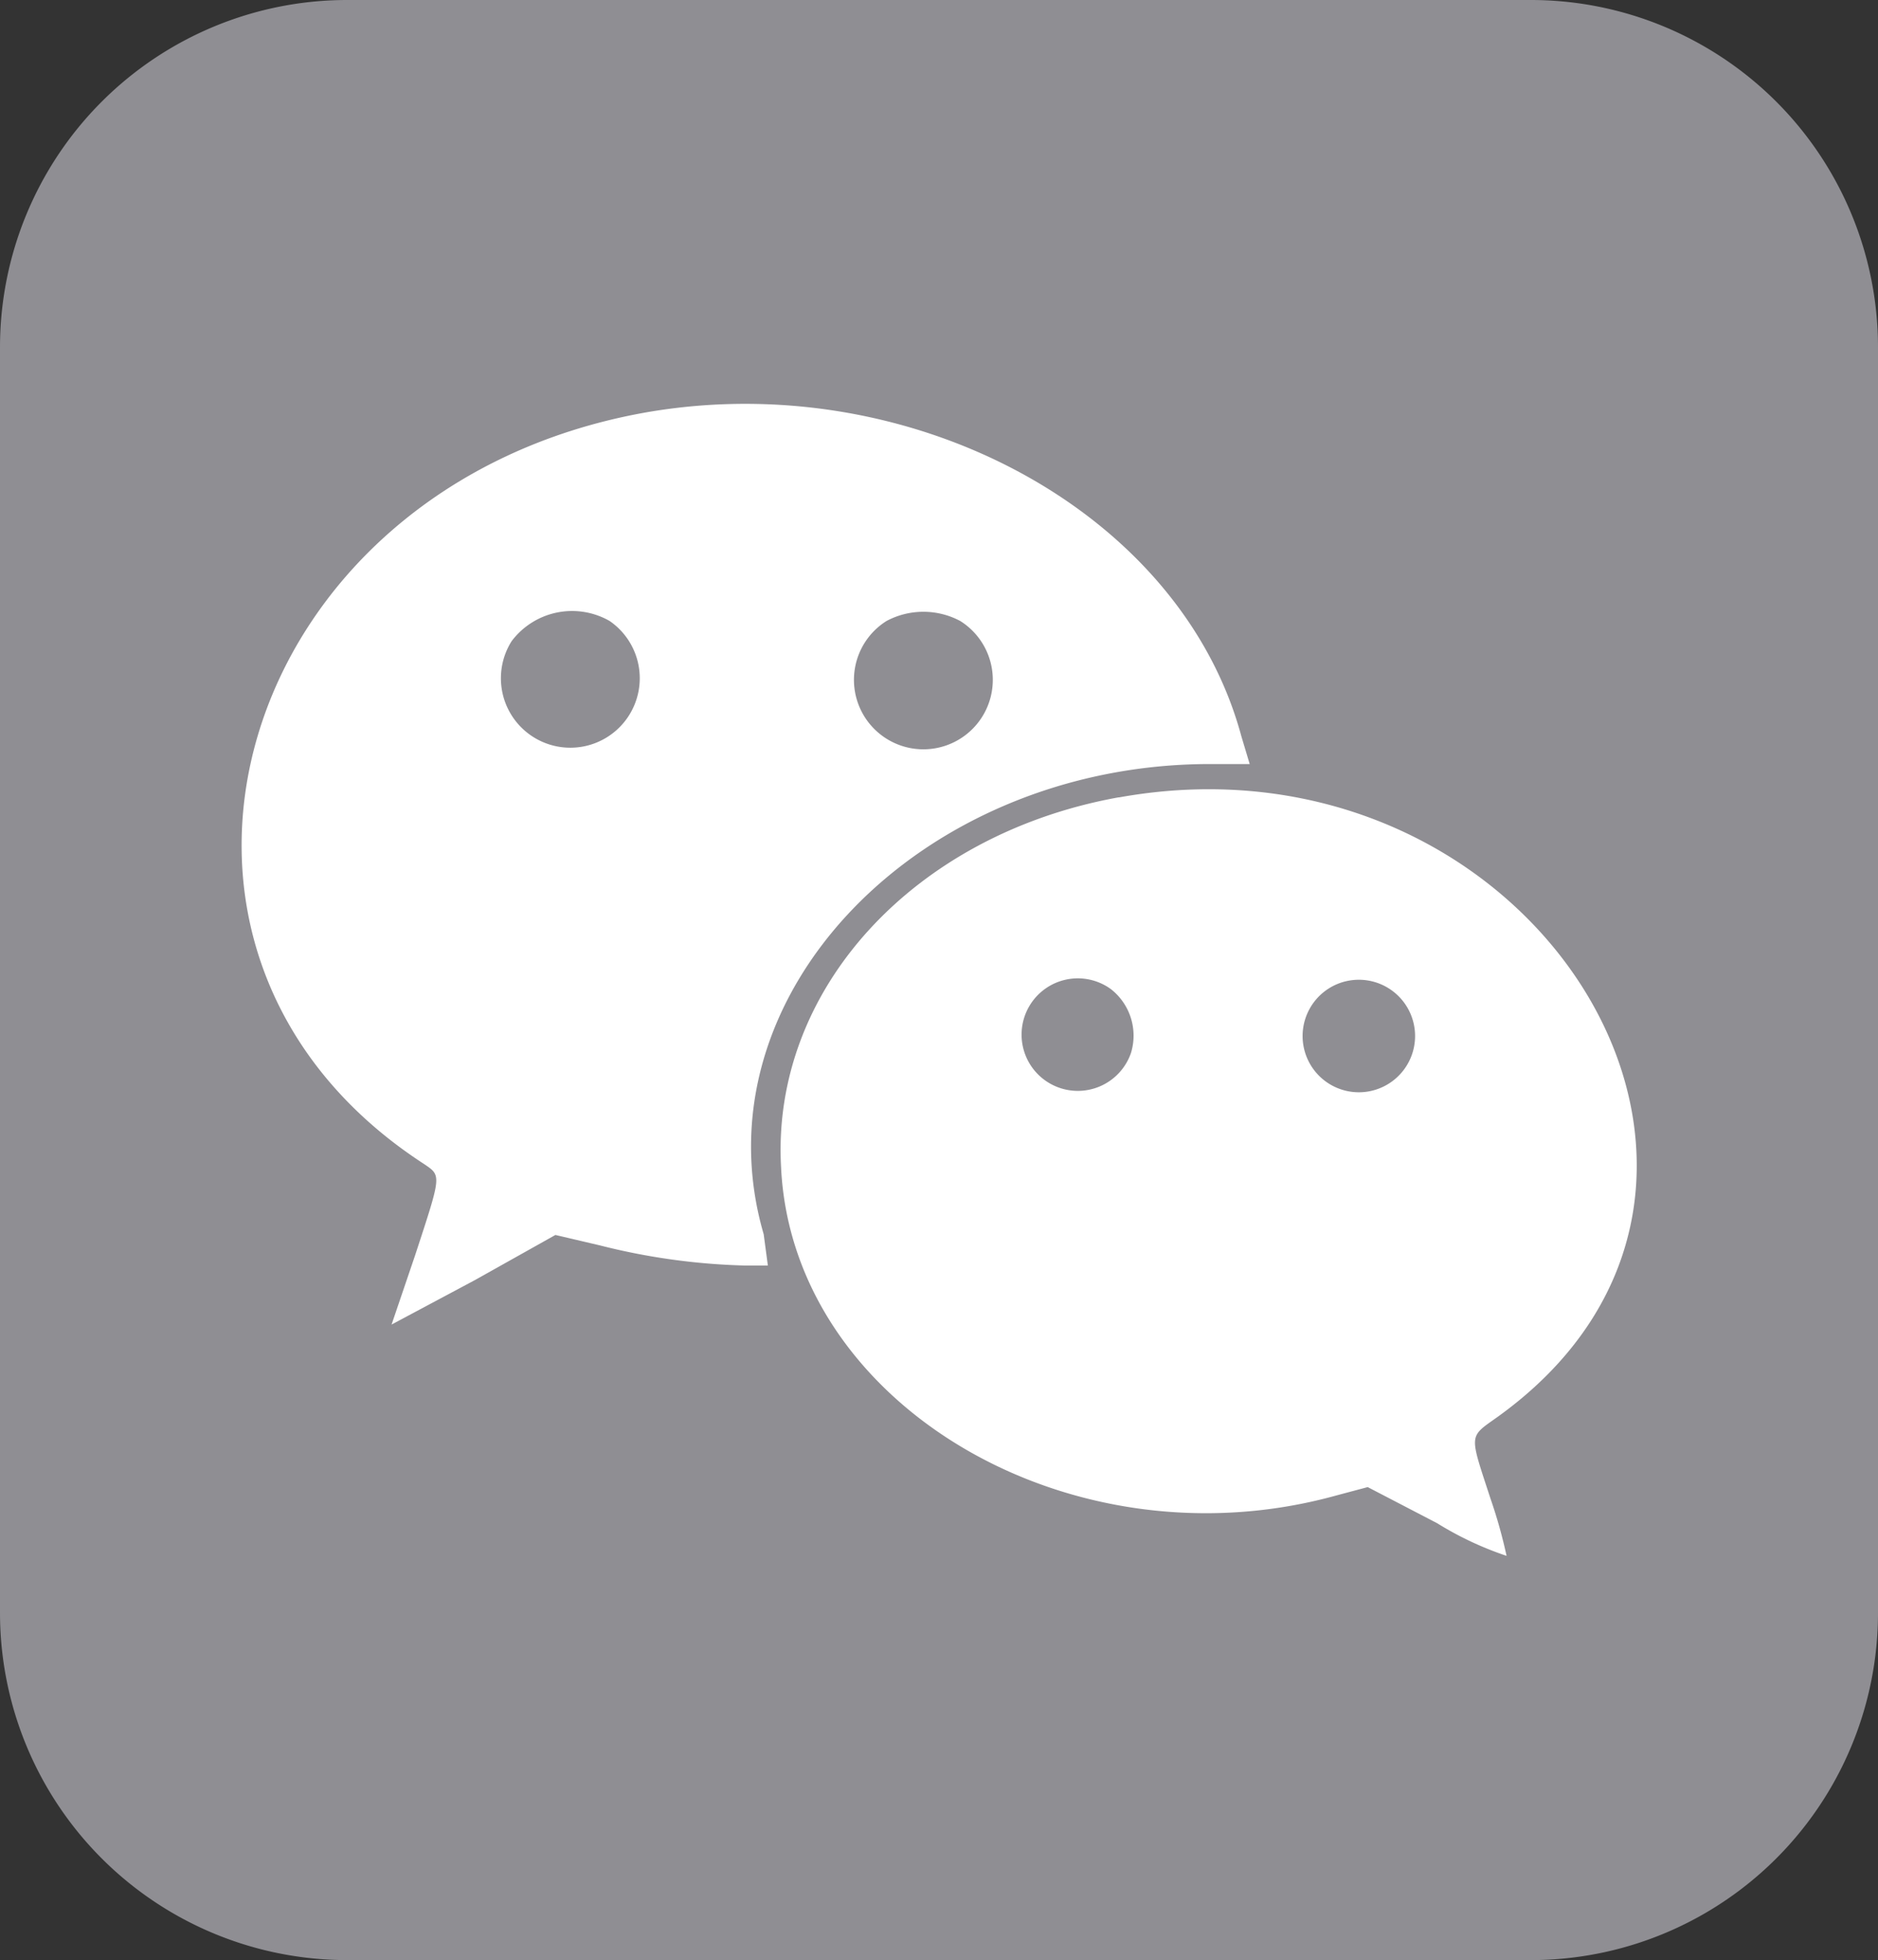 <svg xmlns="http://www.w3.org/2000/svg" viewBox="0 0 27.05 28.22"><rect x="0" y="0" width="27.05" height="28.22" fill="#333333" stroke="none"/><path d="M5 0a5 5 0 00-5 5v18.22a5 5 0 005 5h17.05a5 5 0 005-5V5a5 5 0 00-5-5z" fill="#8f8e93"/><path d="M9.29 5.94C3.37 7 1.39 13.7 6.11 16.76c.25.17.25.15-.13 1.31l-.34 1 1.2-.64L8 17.78l.64.15a9.44 9.44 0 002.08.29h.34l-.06-.45C10 14.34 13.25 11 17.43 11H18l-.12-.4C17 7.34 13.09 5.27 9.29 5.94zm-.51 3a1 1 0 11-1.41.29 1.09 1.09 0 011.41-.29zm5.05 0a1 1 0 11-1.06 0 1.13 1.13 0 011.06 0zm2.28 2.54c-2.94.53-5 2.76-4.86 5.32.16 3.43 4.18 5.79 8 4.73l.45-.12 1 .52a4.76 4.76 0 001 .47 7.12 7.12 0 00-.23-.82c-.31-.95-.32-.88.1-1.18 4.64-3.33.56-10-5.45-8.92zM16 14.24a.85.85 0 01.29.92.81.81 0 11-.29-.92zm4.11.07a.81.81 0 11-1.25.22.81.81 0 011.25-.22z" fill="#fff"/></svg>